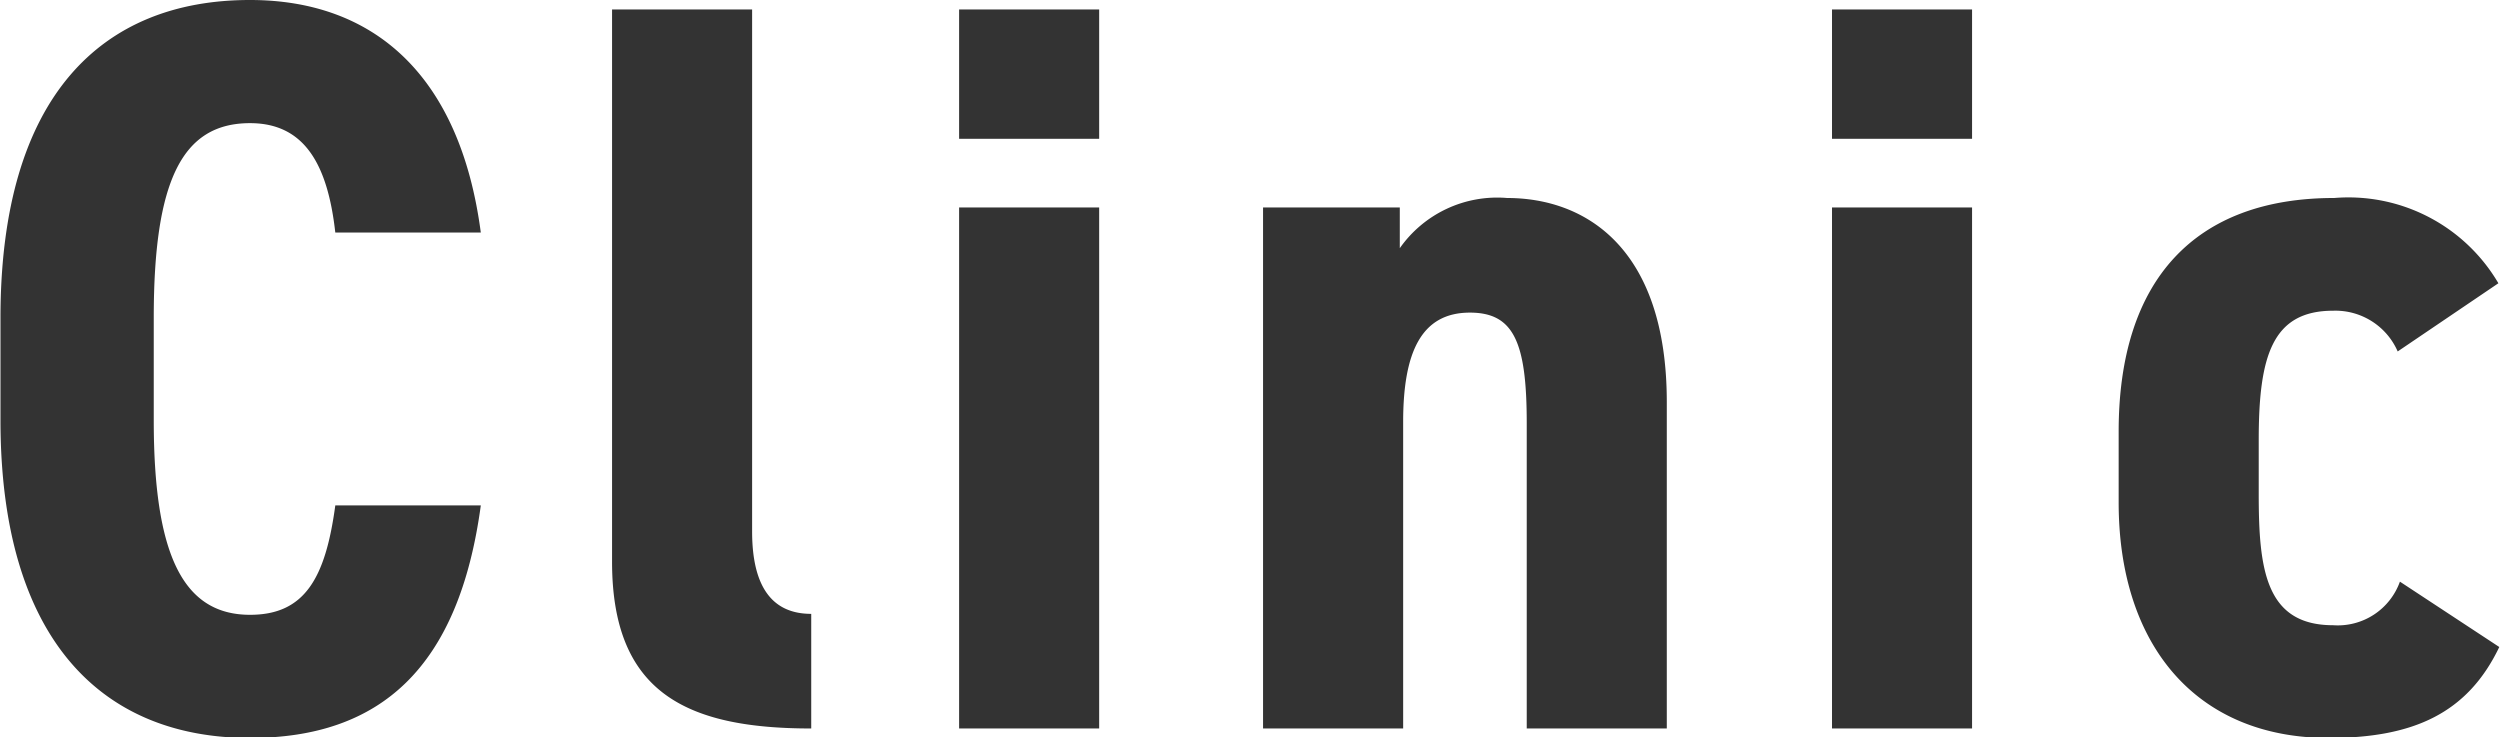 <svg xmlns="http://www.w3.org/2000/svg" width="52.781" height="15.57" viewBox="0 0 52.781 15.57">
  <defs>
    <style>
      .cls-1 {
        fill: #333;
        fill-rule: evenodd;
      }
    </style>
  </defs>
  <path id="text07.svg" class="cls-1" d="M843.745,8033.25c-0.439-3.33-2.264-4.91-4.874-4.91-3.119,0-5.267,2.02-5.267,6.71v2.16c0,4.64,2.148,6.71,5.267,6.71,2.772,0,4.412-1.5,4.874-4.91h-3.072c-0.208,1.54-.647,2.31-1.8,2.31-1.432,0-2.033-1.3-2.033-4.11v-2.16c0-2.9.6-4.11,2.033-4.11,1.155,0,1.64.88,1.8,2.31h3.072Zm2.771,6.95c0,2.75,1.548,3.52,4.205,3.52v-2.42c-0.809,0-1.248-.55-1.248-1.74v-11.02h-2.957v11.66Zm7.323,3.52H856.8v-11h-2.957v11Zm0-12.45H856.8v-2.73h-2.957v2.73Zm6.422,12.45h2.957v-6.47c0-1.45.369-2.31,1.409-2.31,0.924,0,1.2.62,1.2,2.33v6.45h2.957v-6.89c0-3.25-1.709-4.31-3.373-4.31a2.513,2.513,0,0,0-2.264,1.06v-0.86h-2.887v11Zm12.011,0h2.957v-11h-2.957v11Zm0-12.45h2.957v-2.73h-2.957v2.73Zm11.99,9.35a1.393,1.393,0,0,1-1.41.92c-1.432,0-1.571-1.19-1.571-2.77v-1.14c0-1.76.278-2.73,1.571-2.73a1.435,1.435,0,0,1,1.363.86l2.126-1.44a3.67,3.67,0,0,0-3.465-1.8c-2.934,0-4.552,1.72-4.552,4.93v1.5c0,2.99,1.618,4.97,4.436,4.97,1.8,0,2.934-.53,3.6-1.92Z" transform="translate(-833.594 -8028.34)"/>
</svg>

